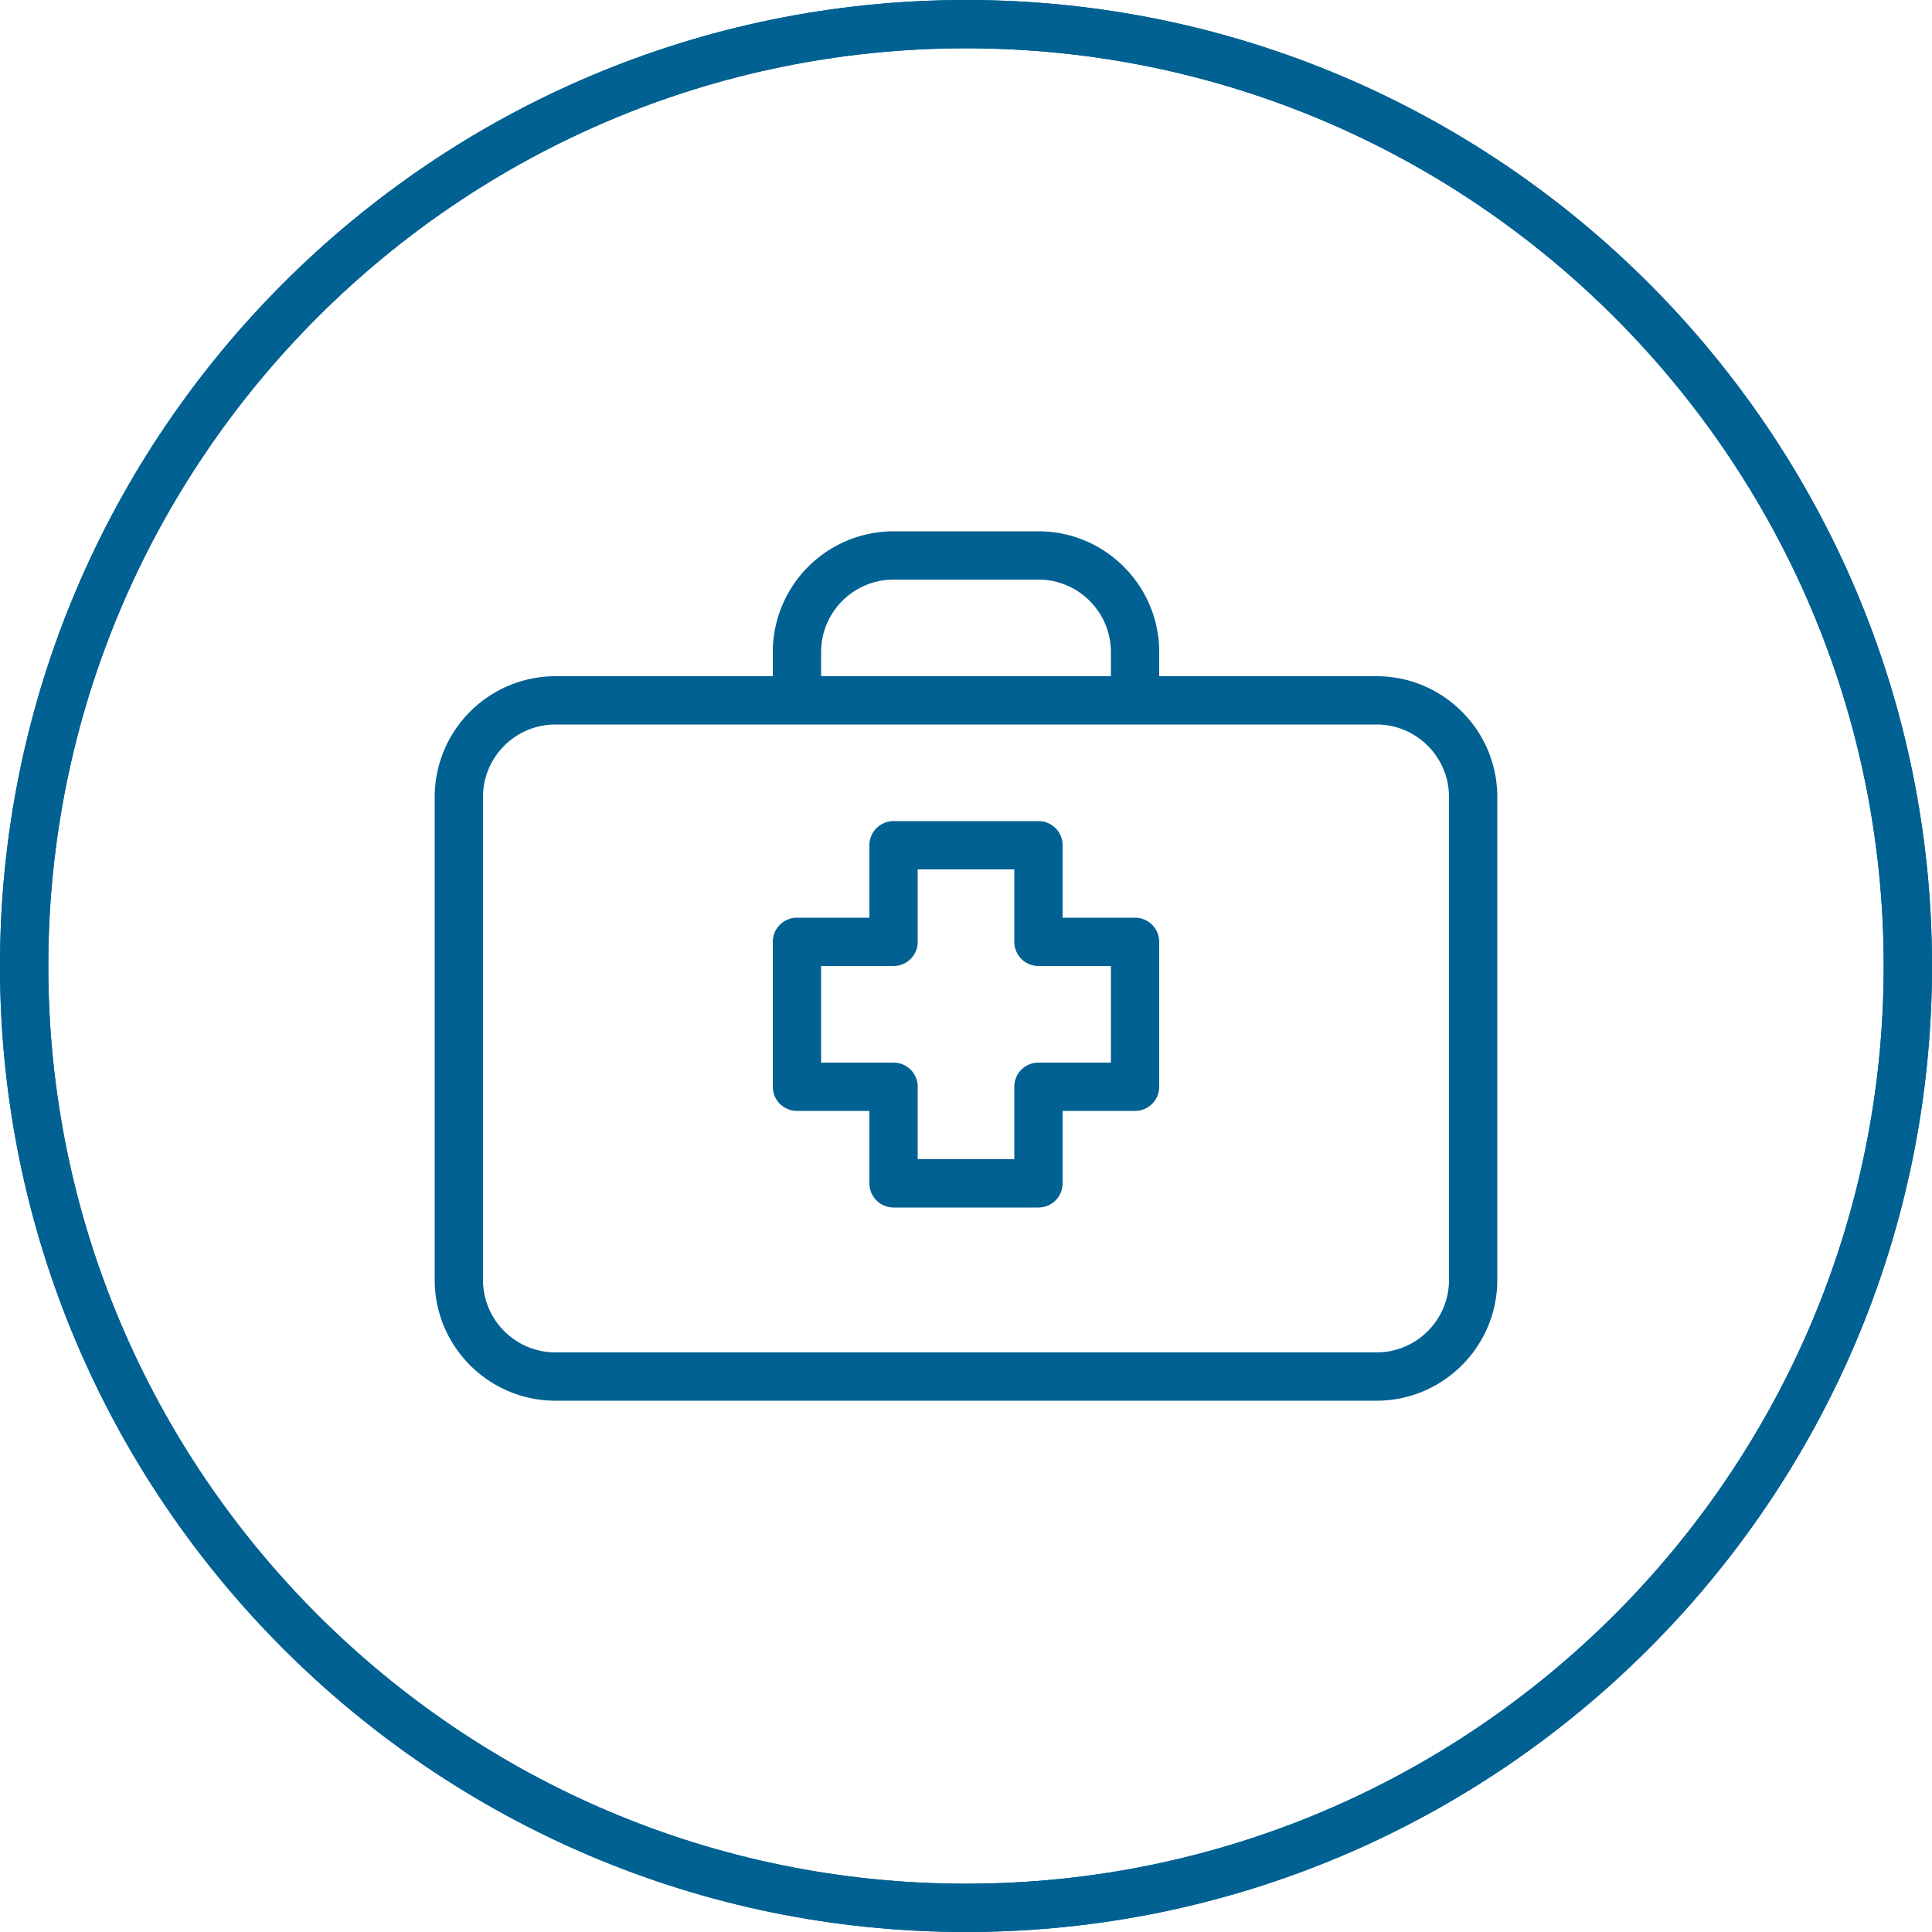 <?xml version="1.0" encoding="UTF-8"?>
<svg xmlns="http://www.w3.org/2000/svg" viewBox="0 0 40 40"><path d="M20 0C8.972 0 0 8.972 0 20s8.972 20 20 20 20-8.972 20-20S31.028 0 20 0zm0 39C9.523 39 1 30.477 1 20S9.523 1 20 1s19 8.523 19 19-8.523 19-19 19z" style="fill: #006192;"/><path d="M23.5 19H22v-1.5a.5.5 0 0 0-.5-.5h-3a.5.5 0 0 0-.5.5V19h-1.5a.5.5 0 0 0-.5.5v3a.5.5 0 0 0 .5.5H18v1.5a.5.5 0 0 0 .5.5h3a.5.5 0 0 0 .5-.5V23h1.5a.5.5 0 0 0 .5-.5v-3a.5.5 0 0 0-.5-.5zm-.5 3h-1.5a.5.5 0 0 0-.5.5V24h-2v-1.5a.5.5 0 0 0-.5-.5H17v-2h1.5a.5.5 0 0 0 .5-.5V18h2v1.5a.5.5 0 0 0 .5.5H23v2z" style="fill: #006192;"/><path d="M28.5 14H24v-.5c0-1.378-1.122-2.5-2.5-2.5h-3a2.503 2.503 0 0 0-2.5 2.5v.5h-4.5A2.503 2.503 0 0 0 9 16.5v10c0 1.378 1.122 2.5 2.5 2.5h17c1.378 0 2.5-1.122 2.5-2.5v-10c0-1.378-1.122-2.5-2.5-2.5zM17 13.5c0-.827.673-1.5 1.5-1.5h3c.827 0 1.5.673 1.5 1.5v.5h-6v-.5zm13 13c0 .827-.673 1.5-1.5 1.5h-17c-.827 0-1.5-.673-1.5-1.5v-10c0-.827.673-1.5 1.5-1.5h17c.827 0 1.5.673 1.5 1.5v10z" style="fill: #006192;"/><g><path d="M20 40C8.972 40 0 31.028 0 20S8.972 0 20 0s20 8.972 20 20-8.972 20-20 20zm0-39C9.523 1 1 9.523 1 20s8.523 19 19 19 19-8.523 19-19S30.477 1 20 1z" style="fill: #006192;"/></g></svg>

